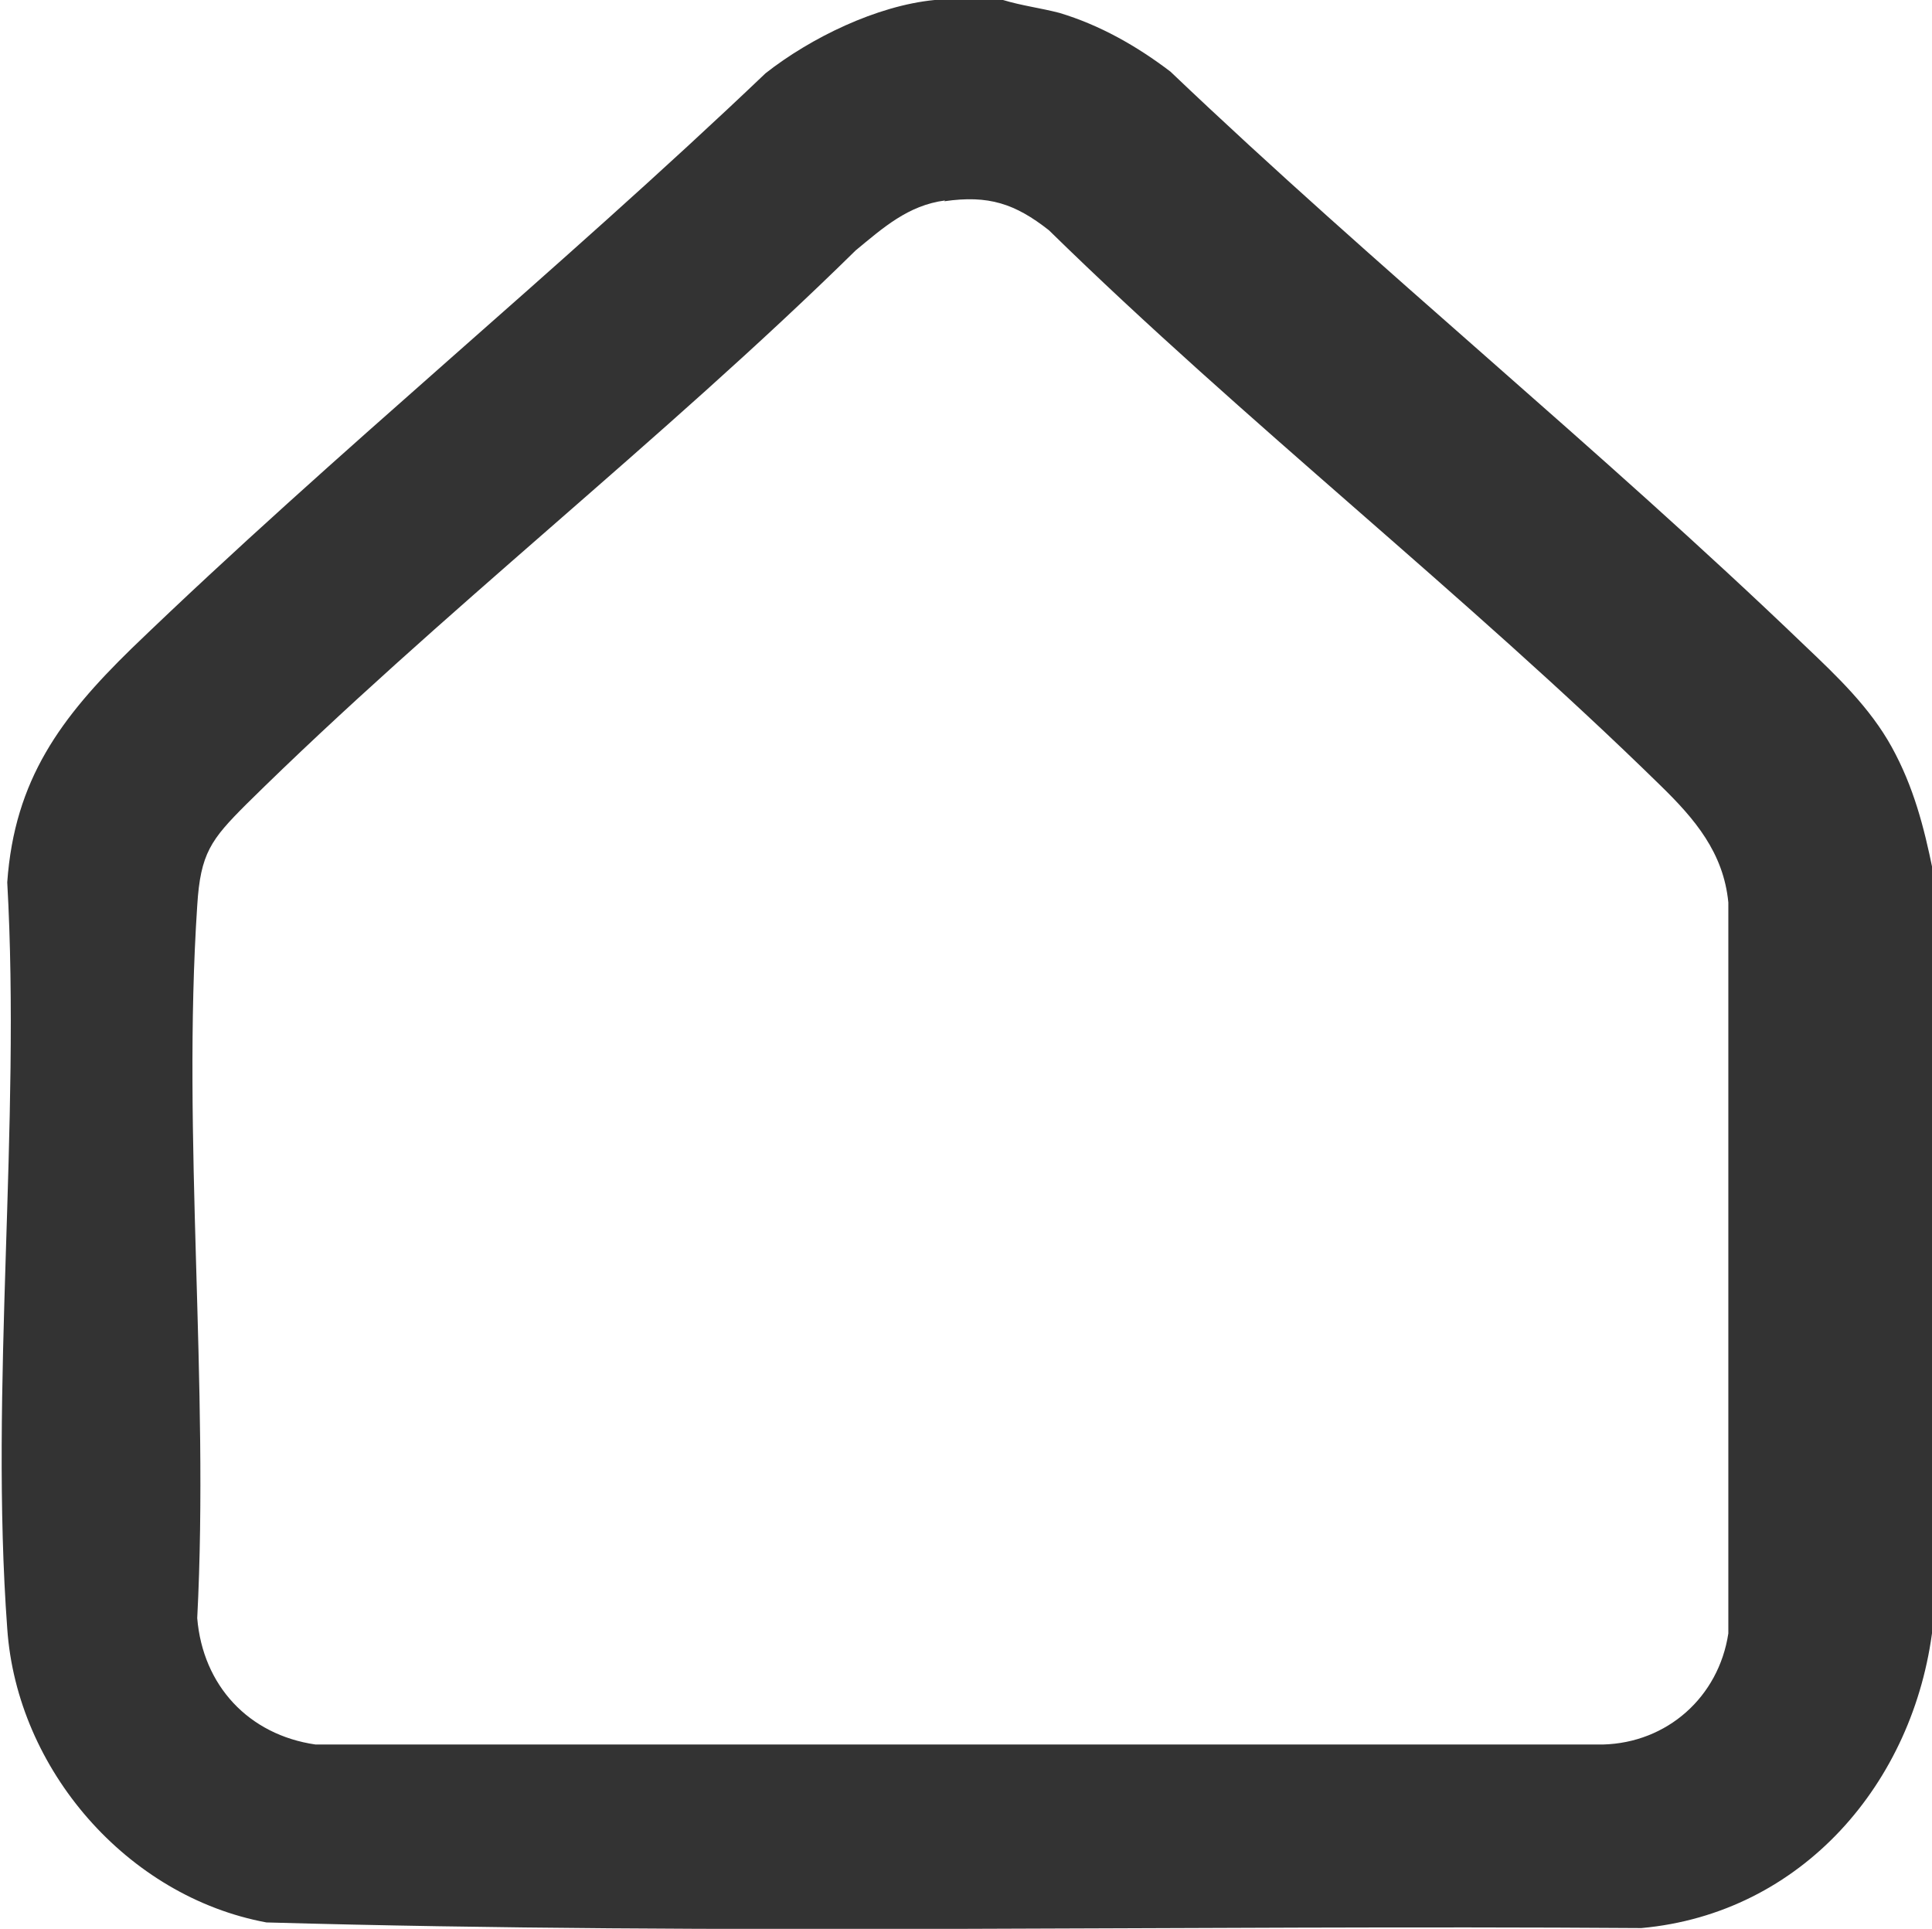 <?xml version="1.0" encoding="UTF-8"?> <svg xmlns="http://www.w3.org/2000/svg" id="Layer_2" data-name="Layer 2" viewBox="0 0 24 23.96"><defs><style> .cls-1 { fill: #333; } </style></defs><g id="Layer_1-2" data-name="Layer 1"><path class="cls-1" d="M12.46,0c.23.07.47.1.7.16.5.15.96.41,1.38.73,2.56,2.44,5.33,4.68,7.88,7.13.4.38.81.77,1.08,1.26s.4.99.51,1.53v9.4c-.23,1.94-1.63,3.56-3.62,3.74-5.69-.04-11.4.09-17.08-.07-1.73-.32-3.1-1.9-3.22-3.65-.22-2.99.17-6.25,0-9.27.09-1.28.67-2.05,1.54-2.9C4.17,5.61,6.94,3.36,9.51.91c.56-.44,1.38-.84,2.1-.91h.84ZM11.74,2.49c-.46.06-.77.34-1.11.62-2.41,2.37-5.17,4.51-7.57,6.88-.44.44-.57.61-.61,1.26-.19,2.87.15,5.95,0,8.85.07.84.64,1.45,1.47,1.57h15.99c.8-.02,1.44-.59,1.56-1.38v-9.08c-.06-.62-.42-1.04-.84-1.45-2.42-2.37-5.17-4.52-7.6-6.9-.42-.33-.75-.44-1.3-.36Z"></path></g></svg> 